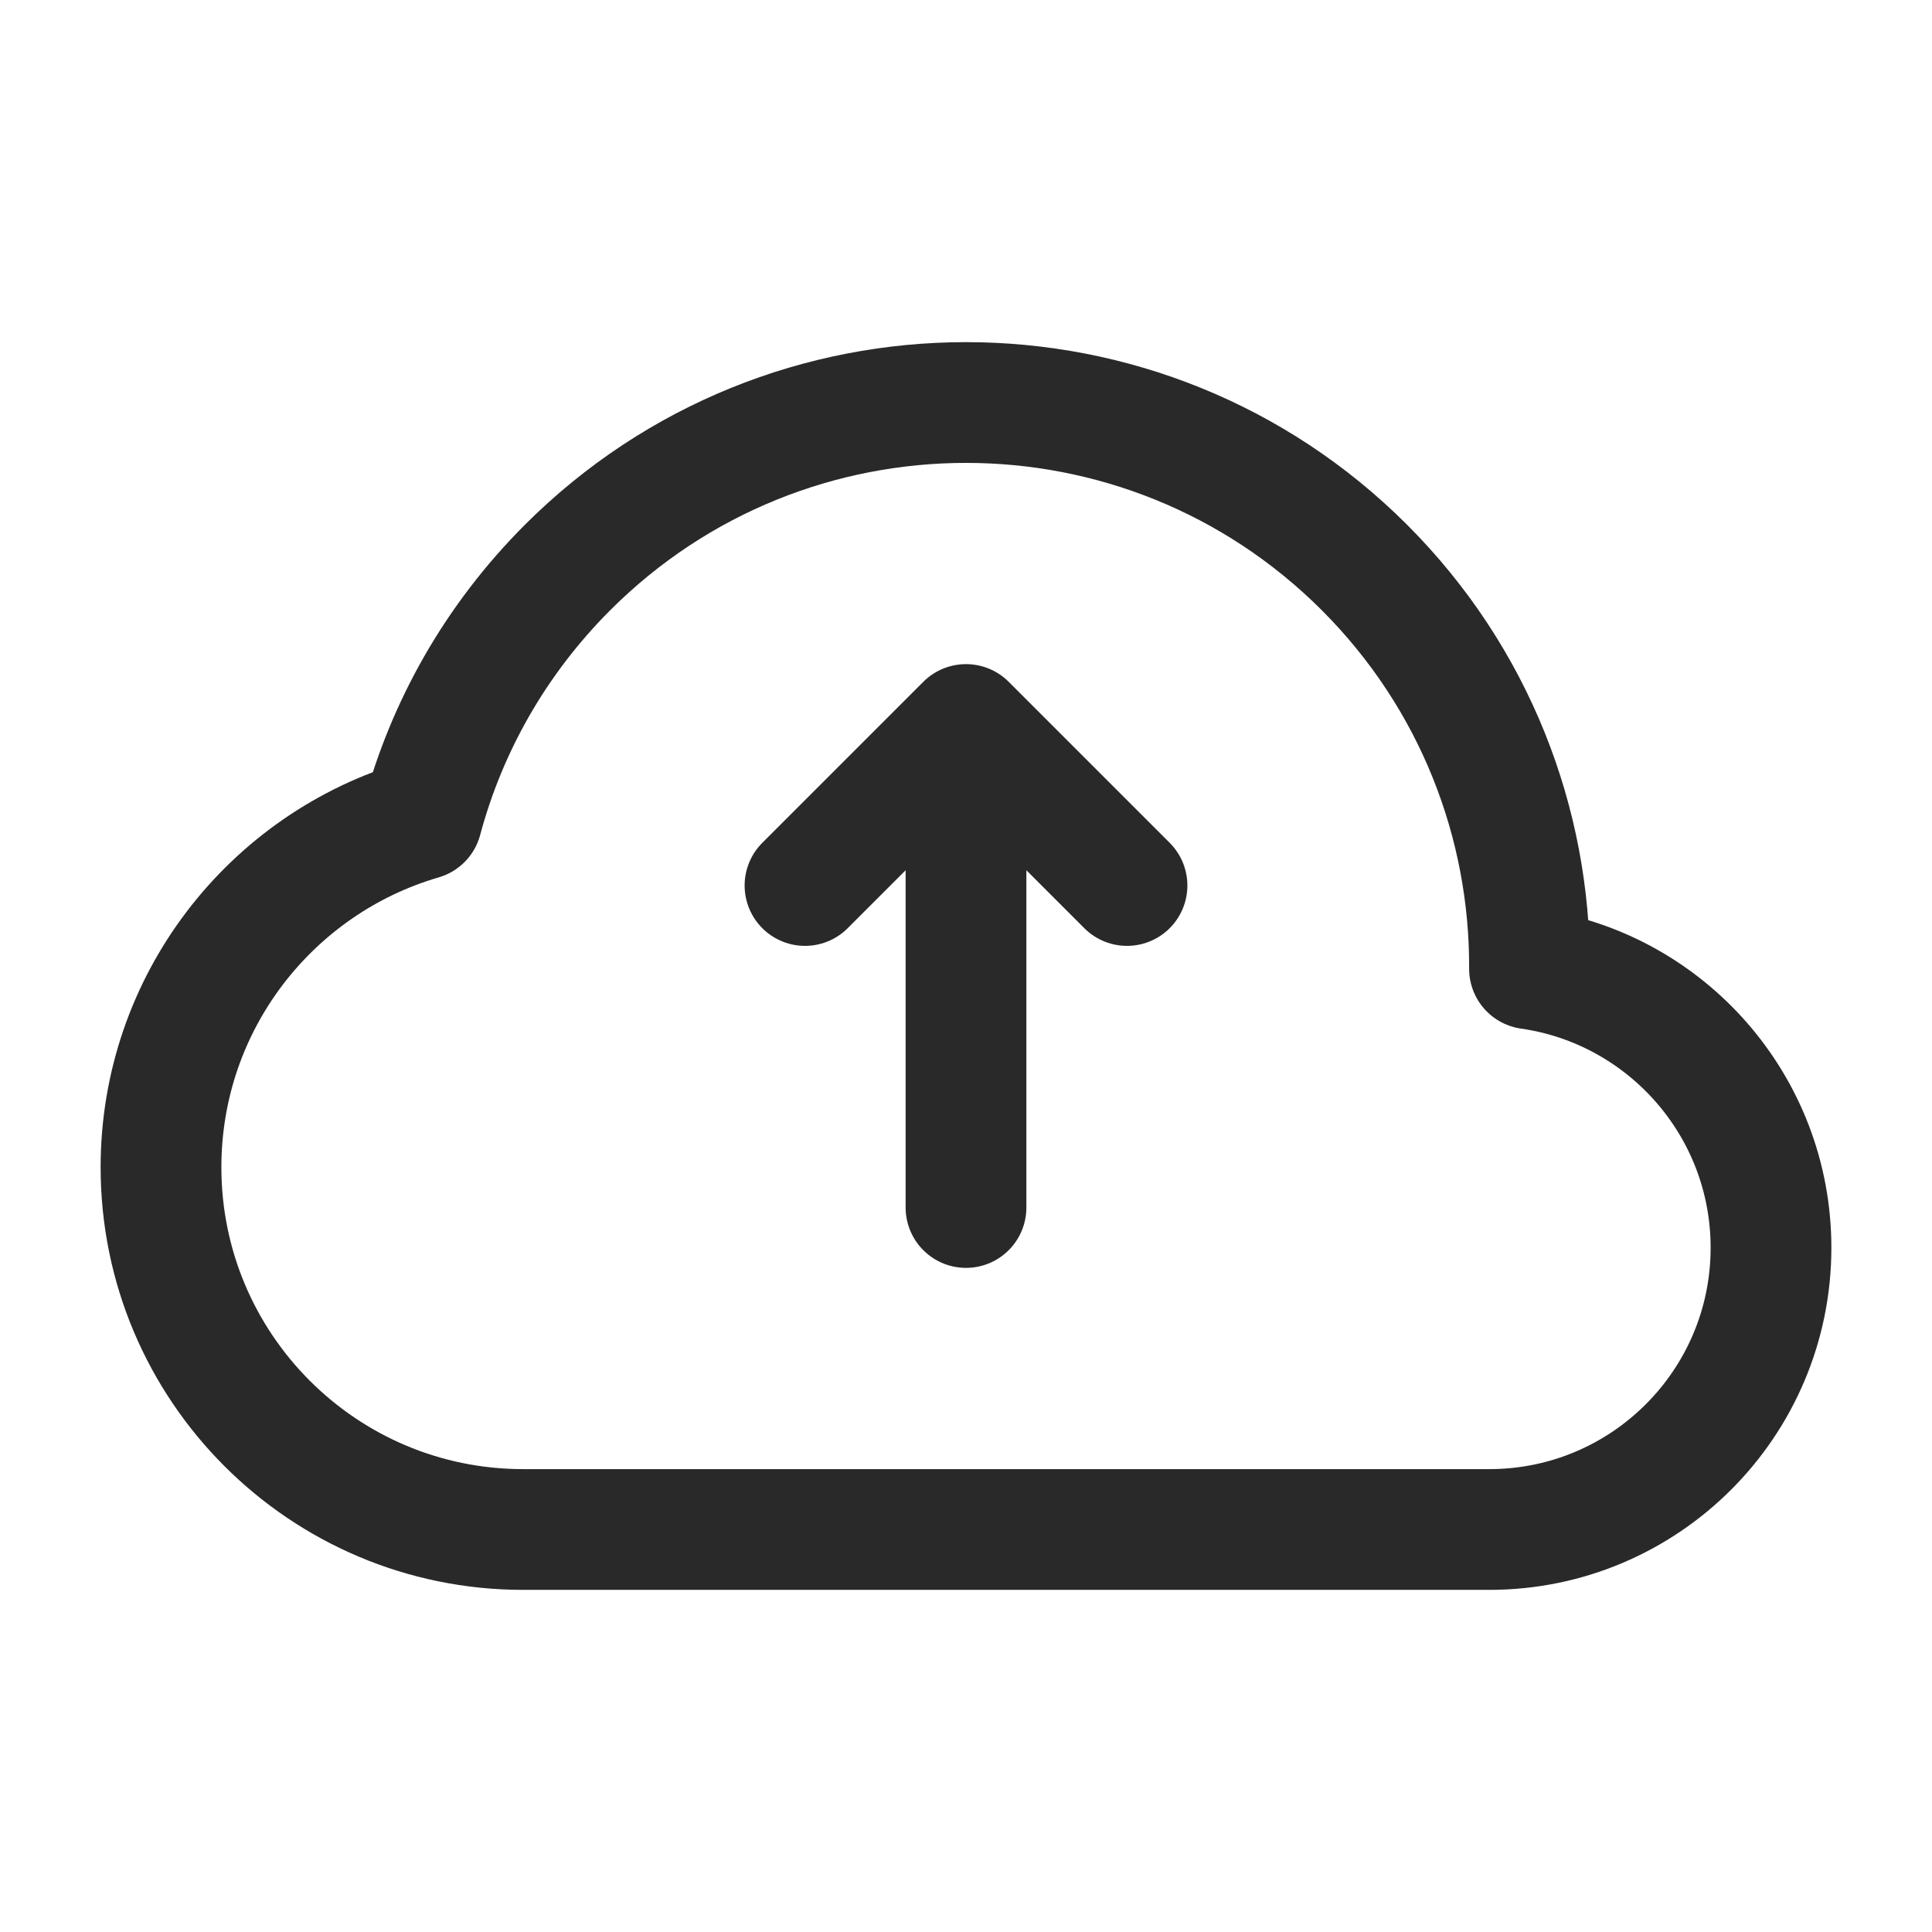 <svg width="24" height="24" viewBox="0 0 24 24" fill="none" xmlns="http://www.w3.org/2000/svg">
<g clip-path="url(#clip0_324_51)">
<path d="M2 14.5C2 16.985 4.014 19 6.5 19H18.5C20.433 19 22 17.433 22 15.5C22 13.737 20.696 12.278 19 12.035C19.009 10.232 18.325 8.426 16.95 7.05C14.216 4.317 9.784 4.317 7.05 7.05C6.151 7.95 5.547 9.033 5.24 10.179C3.368 10.724 2 12.452 2 14.5Z" stroke="#292929" stroke-width="1.5" stroke-linejoin="round"/>
<path d="M14 11L12 9M12 9L10 11M12 9L12 15" stroke="#292929" stroke-width="1.5" stroke-linecap="round" stroke-linejoin="round"/>
</g>
<defs>
<clipPath id="clip0_324_51">
<rect width="24" height="24" fill="white"/>
</clipPath>
</defs>
</svg>

